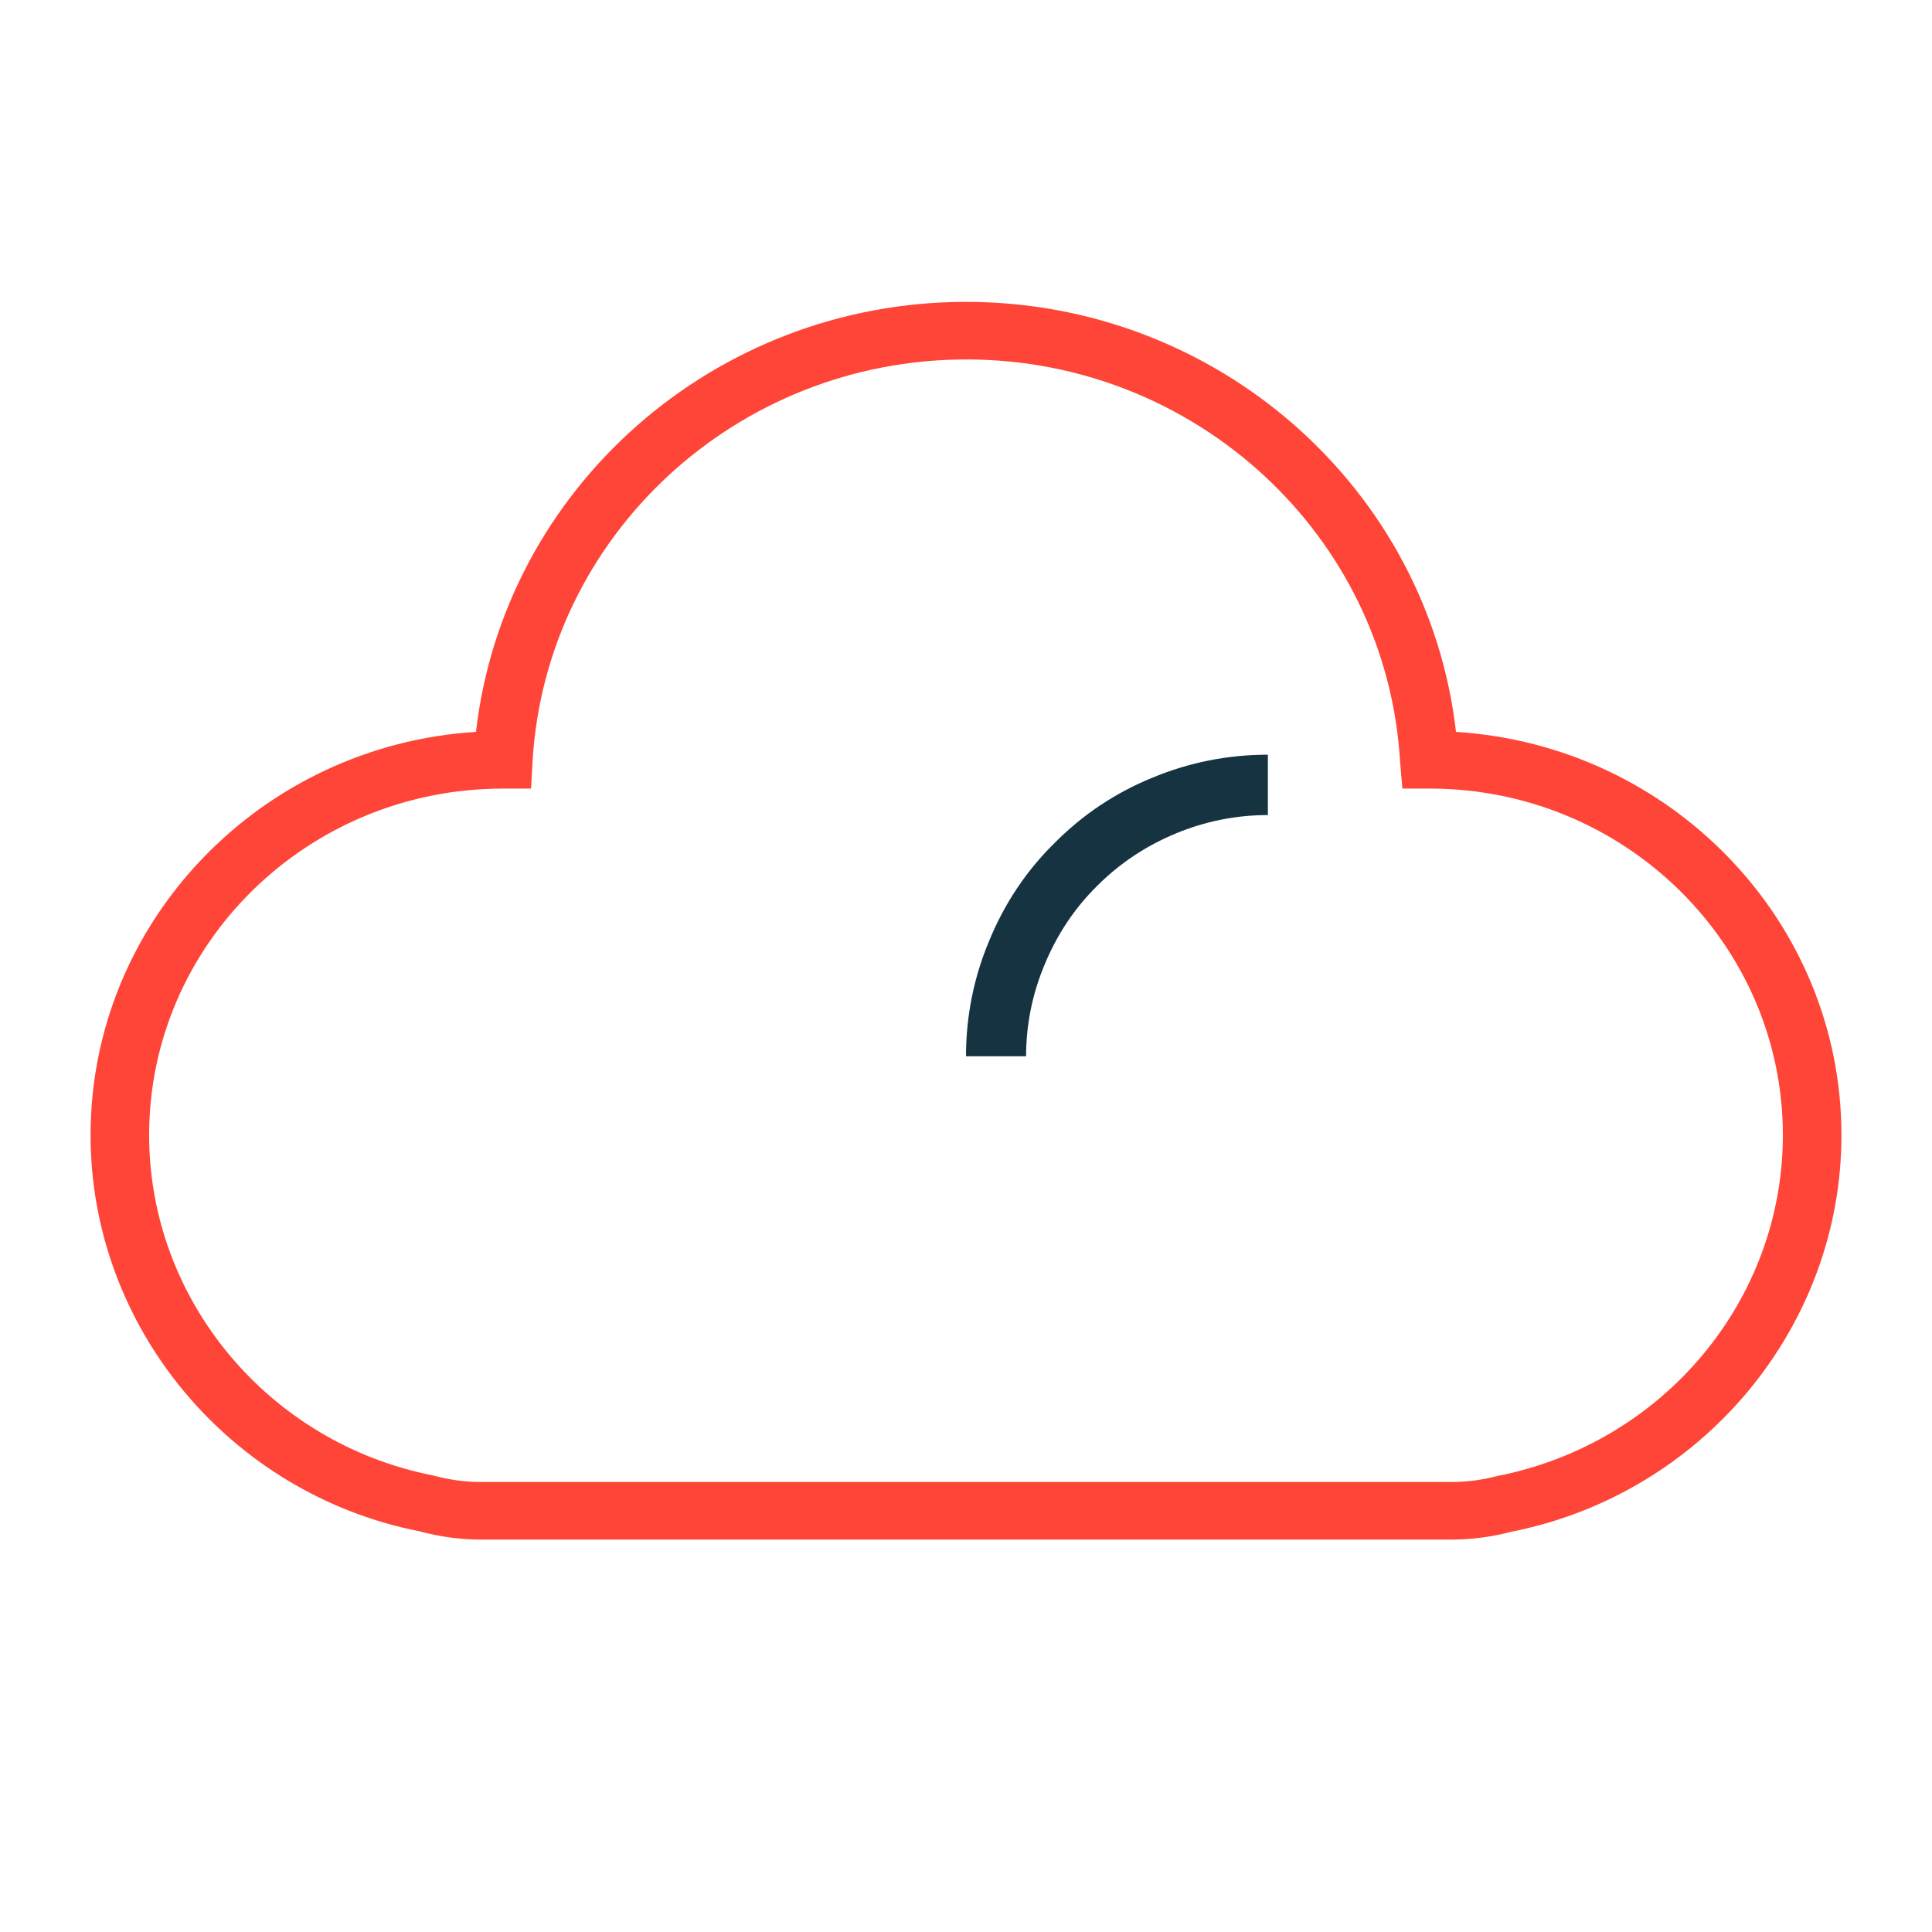 <svg xmlns="http://www.w3.org/2000/svg" fill="none" viewBox="0 0 64 64" height="64" width="64">
<path fill="#163341" d="M34 34.99H32C32 33.66 32.26 32.37 32.77 31.16C33.27 29.94 34 28.84 34.94 27.92C35.86 26.99 36.95 26.26 38.18 25.76C39.38 25.26 40.67 25 42 25V27C40.94 27 39.91 27.21 38.95 27.61C37.96 28.02 37.09 28.6 36.35 29.34C35.6 30.08 35.02 30.95 34.61 31.94C34.2 32.91 33.99 33.94 33.99 35L34 34.99Z"></path>
<path fill="#FF4438" d="M48.086 51H15.914C15.235 51 14.555 50.905 13.886 50.724C7.609 49.484 3 43.963 3 37.603C3 30.509 8.656 24.684 15.768 24.245C16.69 16.188 23.656 10 32 10C40.344 10 47.31 16.188 48.232 24.245C55.363 24.693 61 30.519 61 37.603C61 43.963 56.392 49.493 50.056 50.743C49.454 50.905 48.766 51 48.086 51ZM16.661 26.123C10.189 26.123 4.94 31.272 4.94 37.603C4.94 43.057 8.889 47.796 14.332 48.874C14.905 49.026 15.409 49.093 15.914 49.093H48.086C48.591 49.093 49.105 49.026 49.61 48.893C55.111 47.806 59.06 43.067 59.06 37.603C59.06 31.272 53.811 26.123 47.368 26.123H46.456L46.379 25.227C45.942 17.761 39.626 11.907 32.01 11.907C24.393 11.907 18.077 17.752 17.641 25.227L17.592 26.123H16.68H16.661Z"></path>
</svg>
